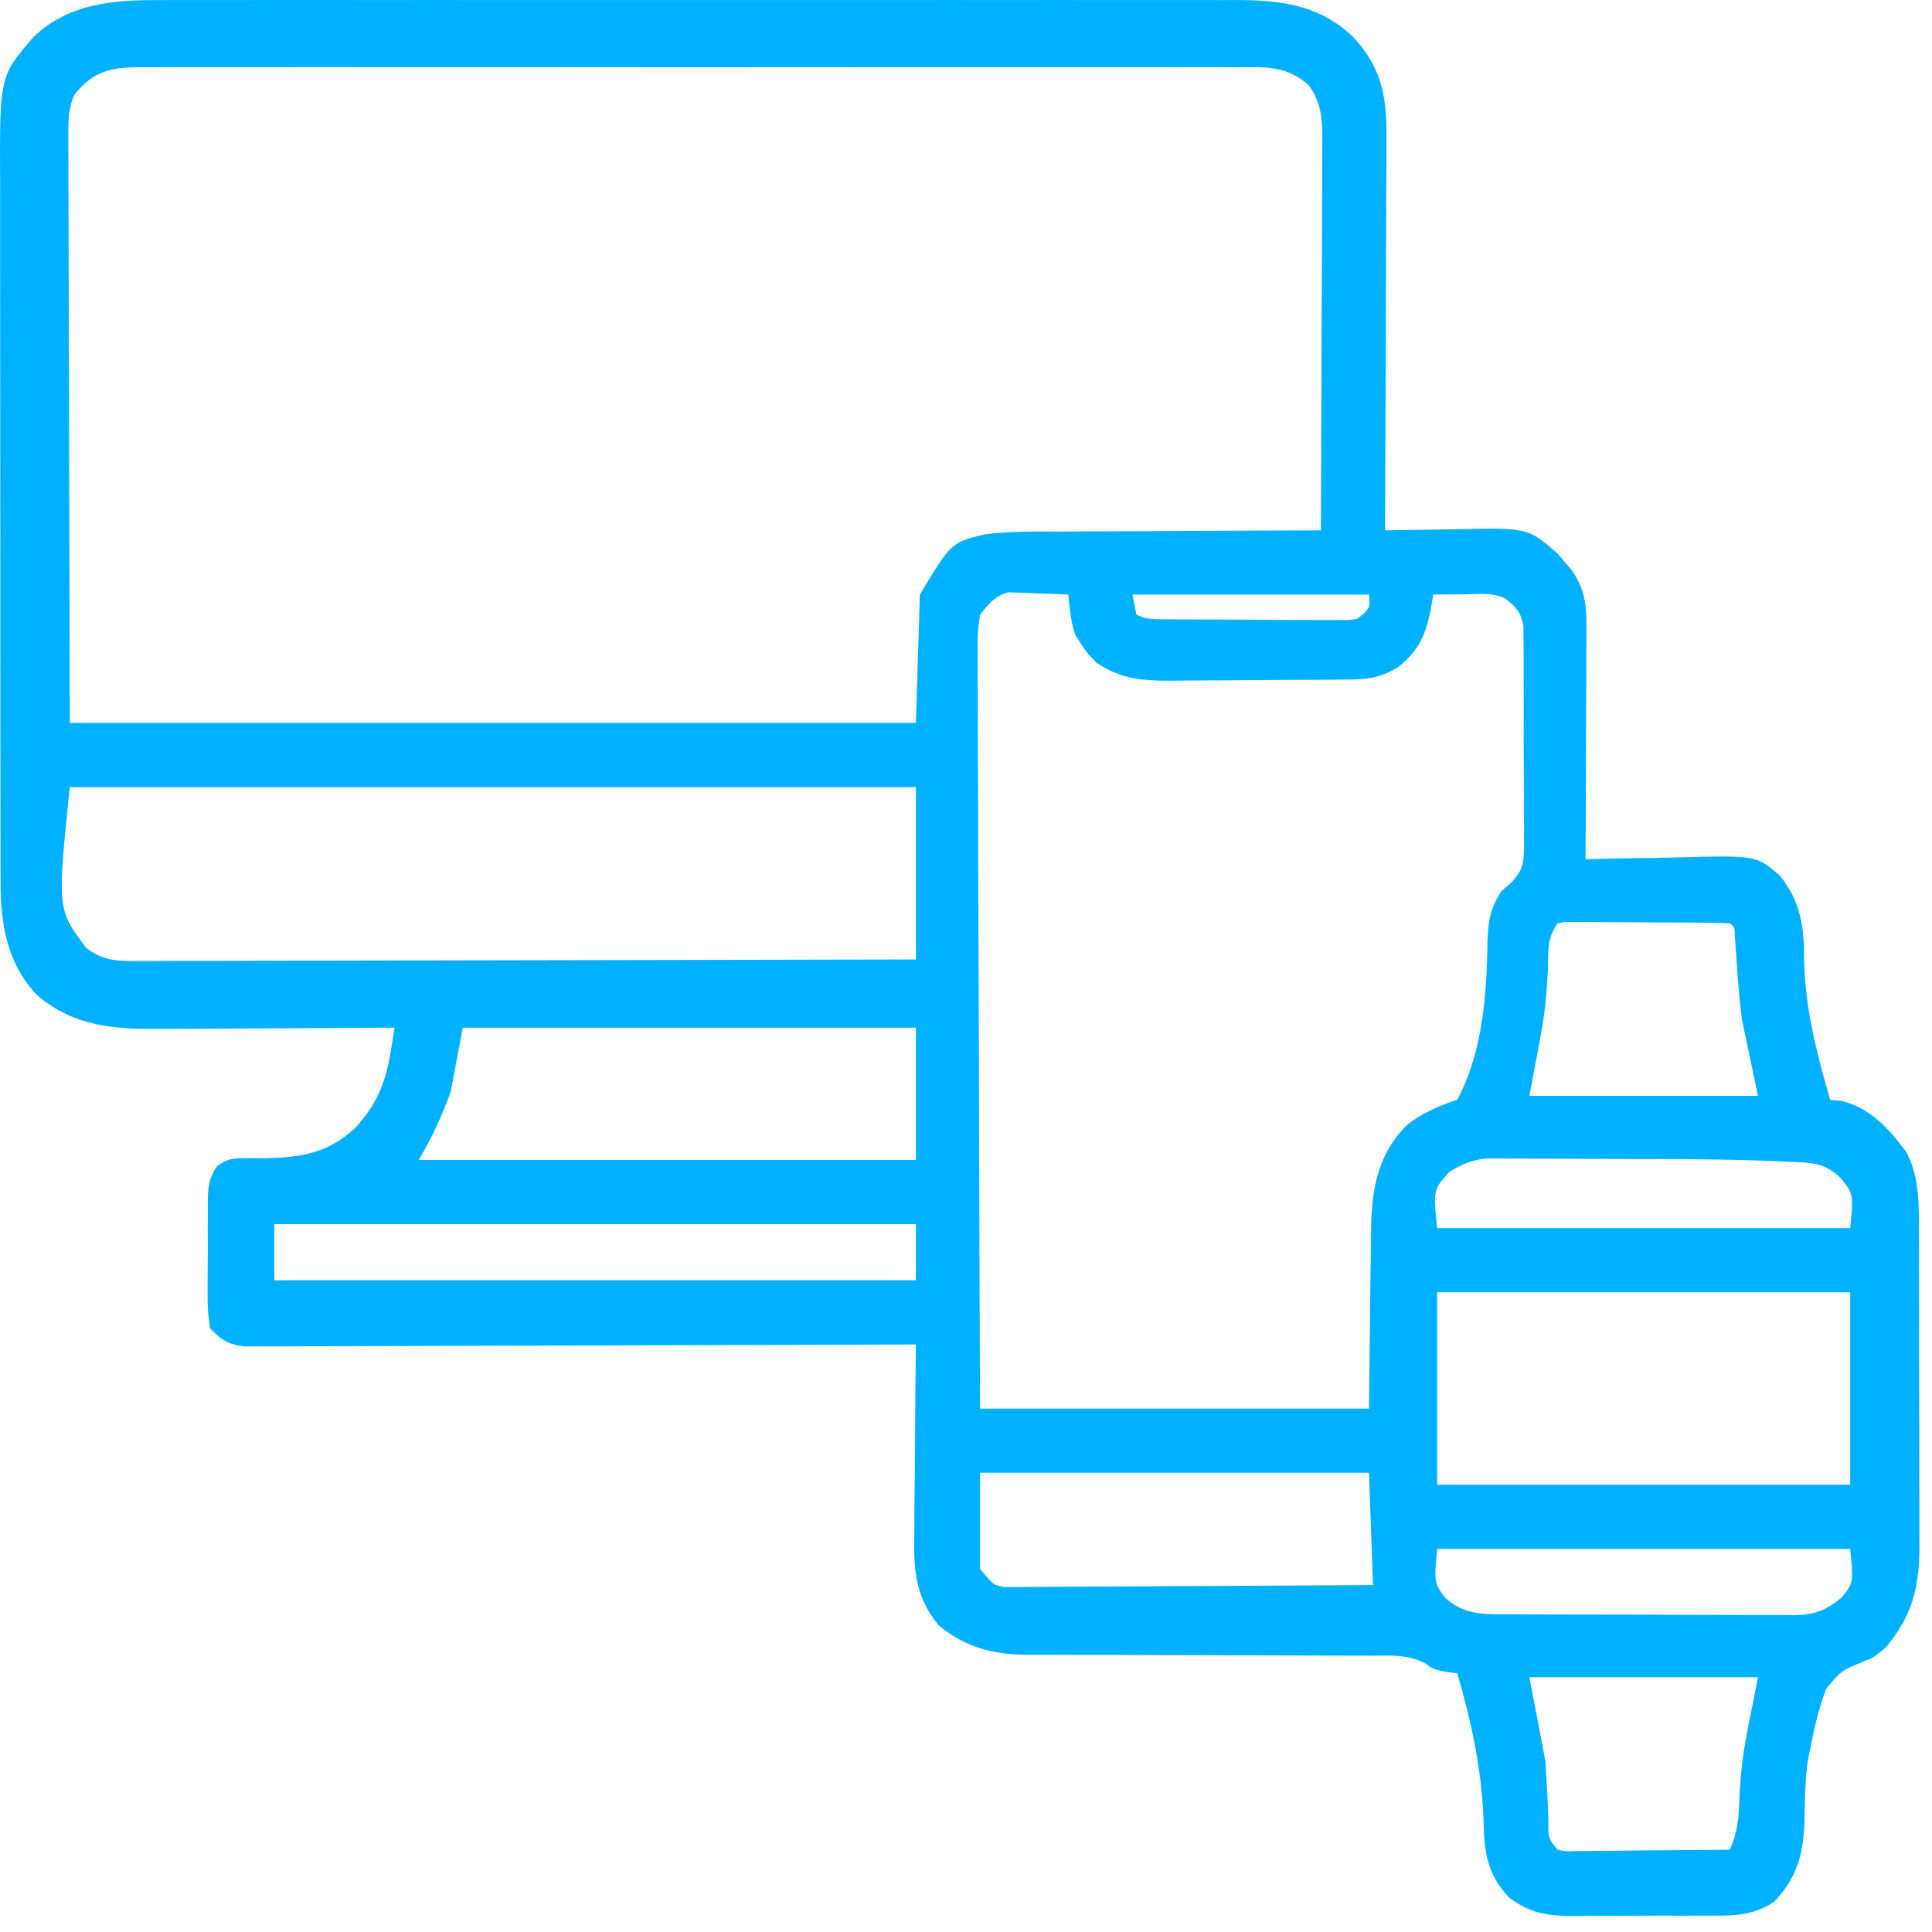 <?xml version="1.0" encoding="utf-8"?>
<svg xmlns="http://www.w3.org/2000/svg" fill="none" height="100%" overflow="visible" preserveAspectRatio="none" style="display: block;" viewBox="0 0 91 91" width="100%">
<path d="M7.629 0.004C7.963 0.003 7.963 0.003 8.305 0.002C8.92 0.001 9.534 0.002 10.149 0.003C10.814 0.004 11.479 0.002 12.143 0.001C13.444 -0 14.745 -0 16.045 0.001C17.103 0.002 18.16 0.002 19.218 0.002C19.369 0.001 19.519 0.001 19.675 0.001C19.981 0.001 20.287 0.001 20.593 0.001C23.462 -7.87244e-05 26.331 0.001 29.201 0.003C31.66 0.005 34.12 0.005 36.579 0.003C39.438 0.001 42.297 2.53618e-05 45.156 0.001C45.461 0.001 45.766 0.001 46.071 0.002C46.296 0.002 46.296 0.002 46.526 0.002C47.582 0.002 48.637 0.001 49.693 0.001C50.98 -0 52.267 -0 53.555 0.002C54.211 0.003 54.867 0.003 55.524 0.002C56.236 0.001 56.949 0.002 57.661 0.004C57.867 0.003 58.073 0.002 58.285 0.002C60.387 0.012 62.14 0.24 63.717 1.719C65.07 3.16 65.323 4.54 65.302 6.458C65.302 6.659 65.302 6.86 65.302 7.067C65.302 7.727 65.298 8.387 65.293 9.047C65.292 9.507 65.291 9.966 65.291 10.425C65.289 11.631 65.283 12.837 65.277 14.043C65.271 15.275 65.268 16.507 65.266 17.739C65.259 20.154 65.25 22.569 65.238 24.983C65.419 24.98 65.6 24.976 65.786 24.971C66.463 24.958 67.141 24.949 67.818 24.942C68.11 24.938 68.402 24.933 68.694 24.926C71.972 24.854 71.972 24.854 73.405 26.11C73.507 26.233 73.609 26.356 73.713 26.483C73.818 26.605 73.923 26.727 74.031 26.854C74.611 27.696 74.728 28.414 74.724 29.428C74.724 29.674 74.724 29.92 74.724 30.173C74.722 30.439 74.72 30.706 74.718 30.972C74.718 31.246 74.717 31.52 74.717 31.794C74.715 32.513 74.712 33.231 74.707 33.95C74.704 34.684 74.702 35.419 74.7 36.153C74.696 37.593 74.689 39.032 74.681 40.471C74.907 40.465 75.133 40.459 75.365 40.453C76.209 40.432 77.053 40.419 77.897 40.409C78.261 40.403 78.625 40.395 78.989 40.386C82.73 40.287 82.73 40.287 83.837 41.249C84.825 42.467 84.977 43.666 84.975 45.193C85.026 47.514 85.563 49.584 86.203 51.803C86.366 51.819 86.53 51.835 86.699 51.851C88.093 52.161 88.958 53.159 89.791 54.259C90.416 55.451 90.386 56.771 90.385 58.085C90.386 58.344 90.386 58.344 90.387 58.608C90.389 59.176 90.389 59.744 90.39 60.312C90.39 60.709 90.391 61.106 90.392 61.502C90.393 62.333 90.393 63.164 90.393 63.995C90.393 65.056 90.396 66.118 90.399 67.18C90.401 67.999 90.401 68.818 90.401 69.637C90.401 70.029 90.402 70.42 90.404 70.811C90.406 71.36 90.405 71.909 90.404 72.457C90.405 72.617 90.406 72.777 90.407 72.942C90.397 74.823 90.047 76.116 88.835 77.585C88.28 78.057 88.28 78.057 87.791 78.255C86.733 78.682 86.733 78.682 86.019 79.537C85.662 80.464 85.444 81.426 85.258 82.401C85.203 82.673 85.203 82.673 85.146 82.951C85.017 83.931 85.009 84.92 84.988 85.908C84.935 87.368 84.609 88.498 83.559 89.578C82.486 90.302 81.418 90.23 80.171 90.227C79.954 90.228 79.737 90.229 79.513 90.23C79.053 90.231 78.594 90.231 78.136 90.229C77.435 90.227 76.735 90.233 76.034 90.239C75.588 90.239 75.141 90.239 74.694 90.239C74.486 90.241 74.277 90.243 74.062 90.245C72.84 90.234 72.087 90.118 71.093 89.389C70.018 88.256 69.911 87.223 69.877 85.73C69.79 83.338 69.311 81.109 68.638 78.812C68.47 78.793 68.302 78.773 68.13 78.753C67.504 78.624 67.504 78.624 67.111 78.337C66.305 77.927 65.569 77.978 64.677 77.984C64.488 77.983 64.299 77.982 64.104 77.981C63.694 77.979 63.284 77.979 62.874 77.979C62.225 77.98 61.575 77.978 60.926 77.974C59.546 77.967 58.166 77.964 56.786 77.963C55.189 77.96 53.592 77.956 51.995 77.947C51.357 77.945 50.719 77.946 50.08 77.947C49.686 77.945 49.292 77.943 48.898 77.941C48.722 77.942 48.546 77.943 48.365 77.944C46.752 77.929 45.447 77.589 44.198 76.544C43.039 75.108 43.037 73.814 43.066 72.031C43.067 71.779 43.068 71.527 43.069 71.275C43.072 70.617 43.079 69.958 43.088 69.3C43.096 68.626 43.099 67.953 43.103 67.279C43.111 65.961 43.124 64.643 43.14 63.325C42.974 63.325 42.809 63.326 42.638 63.327C38.61 63.343 34.583 63.356 30.555 63.364C28.608 63.368 26.66 63.373 24.712 63.382C23.015 63.389 21.318 63.394 19.62 63.396C18.721 63.397 17.822 63.399 16.923 63.405C16.077 63.41 15.232 63.411 14.386 63.41C14.075 63.41 13.764 63.412 13.454 63.415C13.03 63.419 12.606 63.418 12.182 63.416C11.945 63.416 11.707 63.417 11.463 63.418C10.723 63.307 10.409 63.109 9.898 62.569C9.804 61.994 9.77 61.526 9.779 60.952C9.779 60.796 9.778 60.639 9.778 60.478C9.778 60.148 9.78 59.818 9.785 59.487C9.792 58.982 9.789 58.478 9.785 57.973C9.787 57.652 9.788 57.331 9.791 57.009C9.79 56.859 9.789 56.708 9.788 56.553C9.802 55.887 9.843 55.47 10.23 54.918C10.702 54.604 10.926 54.547 11.487 54.555C11.646 54.554 11.804 54.552 11.967 54.551C12.217 54.553 12.217 54.553 12.471 54.554C14.177 54.513 15.406 54.338 16.705 53.151C17.738 52.056 18.174 50.972 18.411 49.493C18.444 49.289 18.477 49.085 18.511 48.875C18.536 48.719 18.561 48.564 18.586 48.404C18.337 48.406 18.337 48.406 18.082 48.407C16.51 48.419 14.937 48.428 13.365 48.433C12.556 48.436 11.748 48.44 10.94 48.447C10.158 48.453 9.377 48.456 8.596 48.458C8.299 48.459 8.002 48.461 7.705 48.464C5.473 48.486 3.548 48.39 1.772 46.896C0.323 45.418 0.017 43.486 0.027 41.492C0.026 41.338 0.026 41.184 0.025 41.025C0.023 40.514 0.024 40.002 0.025 39.491C0.024 39.122 0.023 38.753 0.022 38.385C0.019 37.386 0.019 36.388 0.019 35.39C0.02 34.555 0.019 33.72 0.018 32.885C0.016 30.914 0.016 28.943 0.017 26.972C0.018 24.943 0.016 22.914 0.012 20.884C0.008 19.139 0.007 17.393 0.008 15.647C0.008 14.606 0.008 13.565 0.005 12.524C0.003 11.544 0.003 10.565 0.005 9.585C0.006 9.227 0.005 8.869 0.004 8.511C-0.016 3.59 -0.016 3.59 1.584 1.734C3.289 0.122 5.392 -0.005 7.629 0.004ZM3.504 4.462C3.241 5.07 3.218 5.519 3.219 6.181C3.218 6.426 3.218 6.672 3.217 6.925C3.219 7.196 3.221 7.468 3.223 7.74C3.223 8.031 3.223 8.323 3.223 8.614C3.223 9.394 3.226 10.173 3.23 10.952C3.233 11.684 3.233 12.416 3.234 13.148C3.237 15.287 3.245 17.426 3.252 19.565C3.264 24.345 3.275 29.125 3.287 34.049C16.439 34.049 29.59 34.049 43.14 34.049C43.202 32.055 43.264 30.06 43.328 28.005C44.793 25.564 44.793 25.564 46.35 25.172C47.562 25.012 48.786 25.036 50.005 25.039C50.358 25.036 50.712 25.033 51.065 25.03C51.988 25.023 52.911 25.021 53.835 25.02C54.779 25.018 55.724 25.011 56.668 25.004C58.518 24.992 60.367 24.986 62.216 24.983C62.229 22.417 62.239 19.851 62.245 17.285C62.248 16.093 62.252 14.902 62.259 13.71C62.265 12.56 62.268 11.41 62.27 10.26C62.271 9.822 62.273 9.383 62.276 8.944C62.28 8.33 62.28 7.715 62.28 7.101C62.282 6.919 62.284 6.738 62.286 6.551C62.282 5.572 62.236 4.844 61.649 4.018C60.613 3.089 59.626 3.156 58.279 3.167C58.052 3.166 57.825 3.165 57.592 3.163C56.963 3.161 56.335 3.162 55.706 3.164C55.028 3.166 54.35 3.163 53.672 3.161C52.344 3.158 51.016 3.159 49.687 3.161C48.608 3.162 47.529 3.163 46.449 3.162C46.219 3.162 46.219 3.162 45.984 3.161C45.672 3.161 45.359 3.161 45.047 3.161C42.121 3.159 39.194 3.161 36.268 3.165C33.757 3.169 31.246 3.168 28.735 3.164C25.819 3.16 22.903 3.159 19.987 3.161C19.676 3.161 19.365 3.162 19.054 3.162C18.901 3.162 18.748 3.162 18.59 3.162C17.512 3.163 16.434 3.162 15.356 3.16C14.042 3.158 12.728 3.158 11.415 3.162C10.744 3.164 10.074 3.165 9.404 3.163C8.677 3.16 7.95 3.163 7.224 3.167C7.012 3.165 6.8 3.164 6.582 3.162C5.217 3.176 4.39 3.34 3.504 4.462ZM46.162 28.95C46.071 29.499 46.038 29.936 46.048 30.483C46.047 30.637 46.046 30.79 46.046 30.948C46.044 31.462 46.049 31.976 46.054 32.49C46.055 32.858 46.054 33.227 46.054 33.596C46.054 34.596 46.059 35.597 46.066 36.597C46.072 37.643 46.072 38.688 46.073 39.734C46.076 41.714 46.084 43.694 46.094 45.674C46.106 48.349 46.111 51.025 46.117 53.7C46.126 57.916 46.144 62.131 46.162 66.347C52.207 66.347 58.253 66.347 64.482 66.347C64.522 63.075 64.522 63.075 64.556 59.804C64.562 59.39 64.568 58.977 64.575 58.563C64.576 58.247 64.576 58.247 64.578 57.925C64.612 56.05 64.865 54.457 66.187 53.067C66.92 52.439 67.731 52.106 68.638 51.803C69.826 49.593 70.028 46.877 70.061 44.414C70.084 43.464 70.18 42.8 70.715 41.982C70.876 41.84 71.036 41.699 71.201 41.553C71.757 40.928 71.778 40.658 71.779 39.833C71.781 39.593 71.784 39.354 71.786 39.107C71.784 38.847 71.781 38.587 71.778 38.328C71.778 38.06 71.779 37.792 71.78 37.524C71.78 36.964 71.778 36.404 71.772 35.843C71.766 35.126 71.767 34.409 71.77 33.691C71.772 33.138 71.771 32.586 71.768 32.033C71.767 31.768 71.767 31.504 71.768 31.239C71.769 30.87 71.765 30.5 71.76 30.13C71.759 29.92 71.758 29.71 71.757 29.493C71.638 28.828 71.425 28.61 70.904 28.194C70.302 27.893 69.652 27.986 68.992 27.994C68.778 27.995 68.778 27.995 68.56 27.996C68.208 27.998 67.856 28.002 67.504 28.005C67.486 28.129 67.467 28.252 67.448 28.379C67.218 29.722 66.92 30.613 65.793 31.464C65.011 31.913 64.461 31.997 63.573 32.005C63.235 32.009 63.235 32.009 62.889 32.013C62.645 32.014 62.401 32.015 62.149 32.017C61.962 32.018 61.962 32.018 61.771 32.019C61.11 32.023 60.45 32.026 59.789 32.028C59.11 32.03 58.431 32.036 57.751 32.044C57.226 32.048 56.702 32.05 56.177 32.051C55.806 32.052 55.434 32.057 55.063 32.062C53.704 32.059 52.788 31.964 51.639 31.216C51.19 30.744 51.19 30.744 50.883 30.272C50.809 30.159 50.735 30.046 50.659 29.93C50.426 29.303 50.394 28.669 50.317 28.005C49.801 27.98 49.286 27.961 48.77 27.946C48.553 27.934 48.553 27.934 48.33 27.922C48.188 27.919 48.047 27.916 47.901 27.913C47.771 27.908 47.641 27.903 47.508 27.898C46.854 28.073 46.582 28.43 46.162 28.95ZM53.339 28.005C53.401 28.317 53.464 28.629 53.528 28.95C54.001 29.186 54.328 29.165 54.858 29.169C55.156 29.172 55.156 29.172 55.46 29.175C55.675 29.175 55.89 29.176 56.112 29.177C56.332 29.178 56.553 29.179 56.78 29.18C57.246 29.182 57.713 29.183 58.18 29.184C58.895 29.186 59.611 29.192 60.326 29.198C60.779 29.199 61.231 29.2 61.684 29.201C61.899 29.203 62.114 29.205 62.335 29.208C62.534 29.207 62.733 29.206 62.938 29.206C63.114 29.207 63.289 29.207 63.47 29.208C63.925 29.172 63.925 29.172 64.26 28.887C64.537 28.559 64.537 28.559 64.482 28.005C60.805 28.005 57.128 28.005 53.339 28.005ZM3.287 37.071C2.694 42.83 2.694 42.83 4.043 44.626C4.821 45.272 5.577 45.272 6.549 45.261C6.784 45.262 6.784 45.262 7.024 45.263C7.548 45.263 8.072 45.26 8.597 45.257C8.973 45.257 9.349 45.257 9.725 45.258C10.745 45.258 11.766 45.254 12.787 45.25C13.854 45.247 14.921 45.246 15.987 45.246C18.007 45.244 20.027 45.239 22.048 45.234C24.347 45.227 26.647 45.224 28.947 45.221C33.678 45.215 38.409 45.205 43.14 45.193C43.14 42.513 43.14 39.833 43.14 37.071C29.988 37.071 16.837 37.071 3.287 37.071ZM73.359 43.493C72.86 44.242 72.93 44.743 72.911 45.642C72.793 47.648 72.793 47.648 72.037 51.615C75.59 51.615 79.143 51.615 82.803 51.615C82.554 50.43 82.304 49.246 82.048 48.026C81.955 47.224 81.873 46.444 81.823 45.642C81.798 45.269 81.771 44.897 81.744 44.524C81.734 44.366 81.724 44.208 81.714 44.045C81.708 43.681 81.708 43.681 81.481 43.493C81.228 43.473 80.974 43.465 80.72 43.463C80.559 43.461 80.397 43.459 80.231 43.457C80.055 43.456 79.88 43.456 79.699 43.455C79.52 43.454 79.341 43.453 79.156 43.451C78.777 43.45 78.397 43.448 78.018 43.448C77.435 43.446 76.853 43.44 76.27 43.434C75.902 43.433 75.534 43.432 75.166 43.431C74.991 43.429 74.816 43.426 74.636 43.424C74.474 43.425 74.312 43.425 74.145 43.426C74.002 43.425 73.859 43.424 73.712 43.424C73.537 43.458 73.537 43.458 73.359 43.493ZM21.797 48.404C21.61 49.401 21.423 50.398 21.23 51.426C20.789 52.606 20.364 53.562 19.719 54.637C27.448 54.637 35.177 54.637 43.14 54.637C43.14 52.58 43.14 50.523 43.14 48.404C36.096 48.404 29.053 48.404 21.797 48.404ZM68.26 55.203C67.504 56.053 67.504 56.053 67.693 57.847C74.113 57.847 80.533 57.847 87.147 57.847C87.306 56.249 87.306 56.249 86.699 55.486C85.933 54.757 85.335 54.77 84.319 54.722C84.073 54.71 84.073 54.71 83.823 54.698C81.356 54.593 78.887 54.594 76.418 54.591C75.692 54.59 74.966 54.586 74.24 54.58C73.675 54.577 73.11 54.576 72.545 54.575C72.277 54.575 72.009 54.573 71.741 54.571C71.368 54.568 70.996 54.568 70.623 54.569C70.307 54.568 70.307 54.568 69.984 54.567C69.292 54.648 68.851 54.836 68.26 55.203ZM12.92 57.658C12.92 58.531 12.92 59.404 12.92 60.303C22.892 60.303 32.865 60.303 43.14 60.303C43.14 59.43 43.14 58.558 43.14 57.658C33.167 57.658 23.195 57.658 12.92 57.658ZM67.693 60.869C67.693 63.861 67.693 66.853 67.693 69.935C74.113 69.935 80.533 69.935 87.147 69.935C87.147 66.944 87.147 63.952 87.147 60.869C80.727 60.869 74.308 60.869 67.693 60.869ZM46.162 69.369C46.162 70.865 46.162 72.361 46.162 73.902C46.789 74.659 46.789 74.659 47.287 74.75C47.418 74.749 47.548 74.749 47.682 74.748C47.832 74.749 47.983 74.75 48.138 74.751C48.383 74.747 48.383 74.747 48.633 74.743C48.806 74.743 48.979 74.743 49.158 74.743C49.73 74.743 50.302 74.737 50.875 74.731C51.272 74.73 51.669 74.728 52.066 74.728C53.11 74.725 54.155 74.717 55.199 74.709C56.265 74.701 57.331 74.698 58.397 74.694C60.489 74.686 62.58 74.673 64.671 74.657C64.609 72.912 64.547 71.167 64.482 69.369C58.437 69.369 52.391 69.369 46.162 69.369ZM67.693 72.957C67.548 74.521 67.548 74.521 68.024 75.212C68.89 76.006 69.633 76.035 70.78 76.034C70.939 76.035 71.097 76.037 71.261 76.038C71.785 76.042 72.309 76.042 72.833 76.043C73.197 76.044 73.562 76.045 73.927 76.046C74.691 76.049 75.455 76.049 76.219 76.049C77.198 76.049 78.176 76.054 79.155 76.061C79.908 76.065 80.661 76.066 81.414 76.066C81.775 76.066 82.136 76.068 82.496 76.071C83.001 76.074 83.506 76.073 84.011 76.071C84.159 76.073 84.308 76.075 84.461 76.078C85.439 76.066 85.994 75.87 86.769 75.224C87.304 74.535 87.304 74.535 87.147 72.957C80.727 72.957 74.308 72.957 67.693 72.957ZM72.037 79.001C72.287 80.31 72.536 81.619 72.793 82.968C72.911 84.974 72.911 84.974 72.93 85.855C72.925 86.572 72.925 86.572 73.359 87.123C73.724 87.205 73.724 87.205 74.148 87.187C74.31 87.187 74.473 87.187 74.641 87.187C74.904 87.183 74.904 87.183 75.173 87.178C75.442 87.177 75.442 87.177 75.718 87.176C76.293 87.173 76.868 87.165 77.444 87.158C77.833 87.155 78.223 87.153 78.612 87.15C79.569 87.144 80.525 87.135 81.481 87.123C81.851 86.269 81.908 85.59 81.93 84.656C82.048 82.779 82.048 82.779 82.803 79.001C79.25 79.001 75.698 79.001 72.037 79.001Z" fill="#00B1FF" id="Vector"/>
</svg>